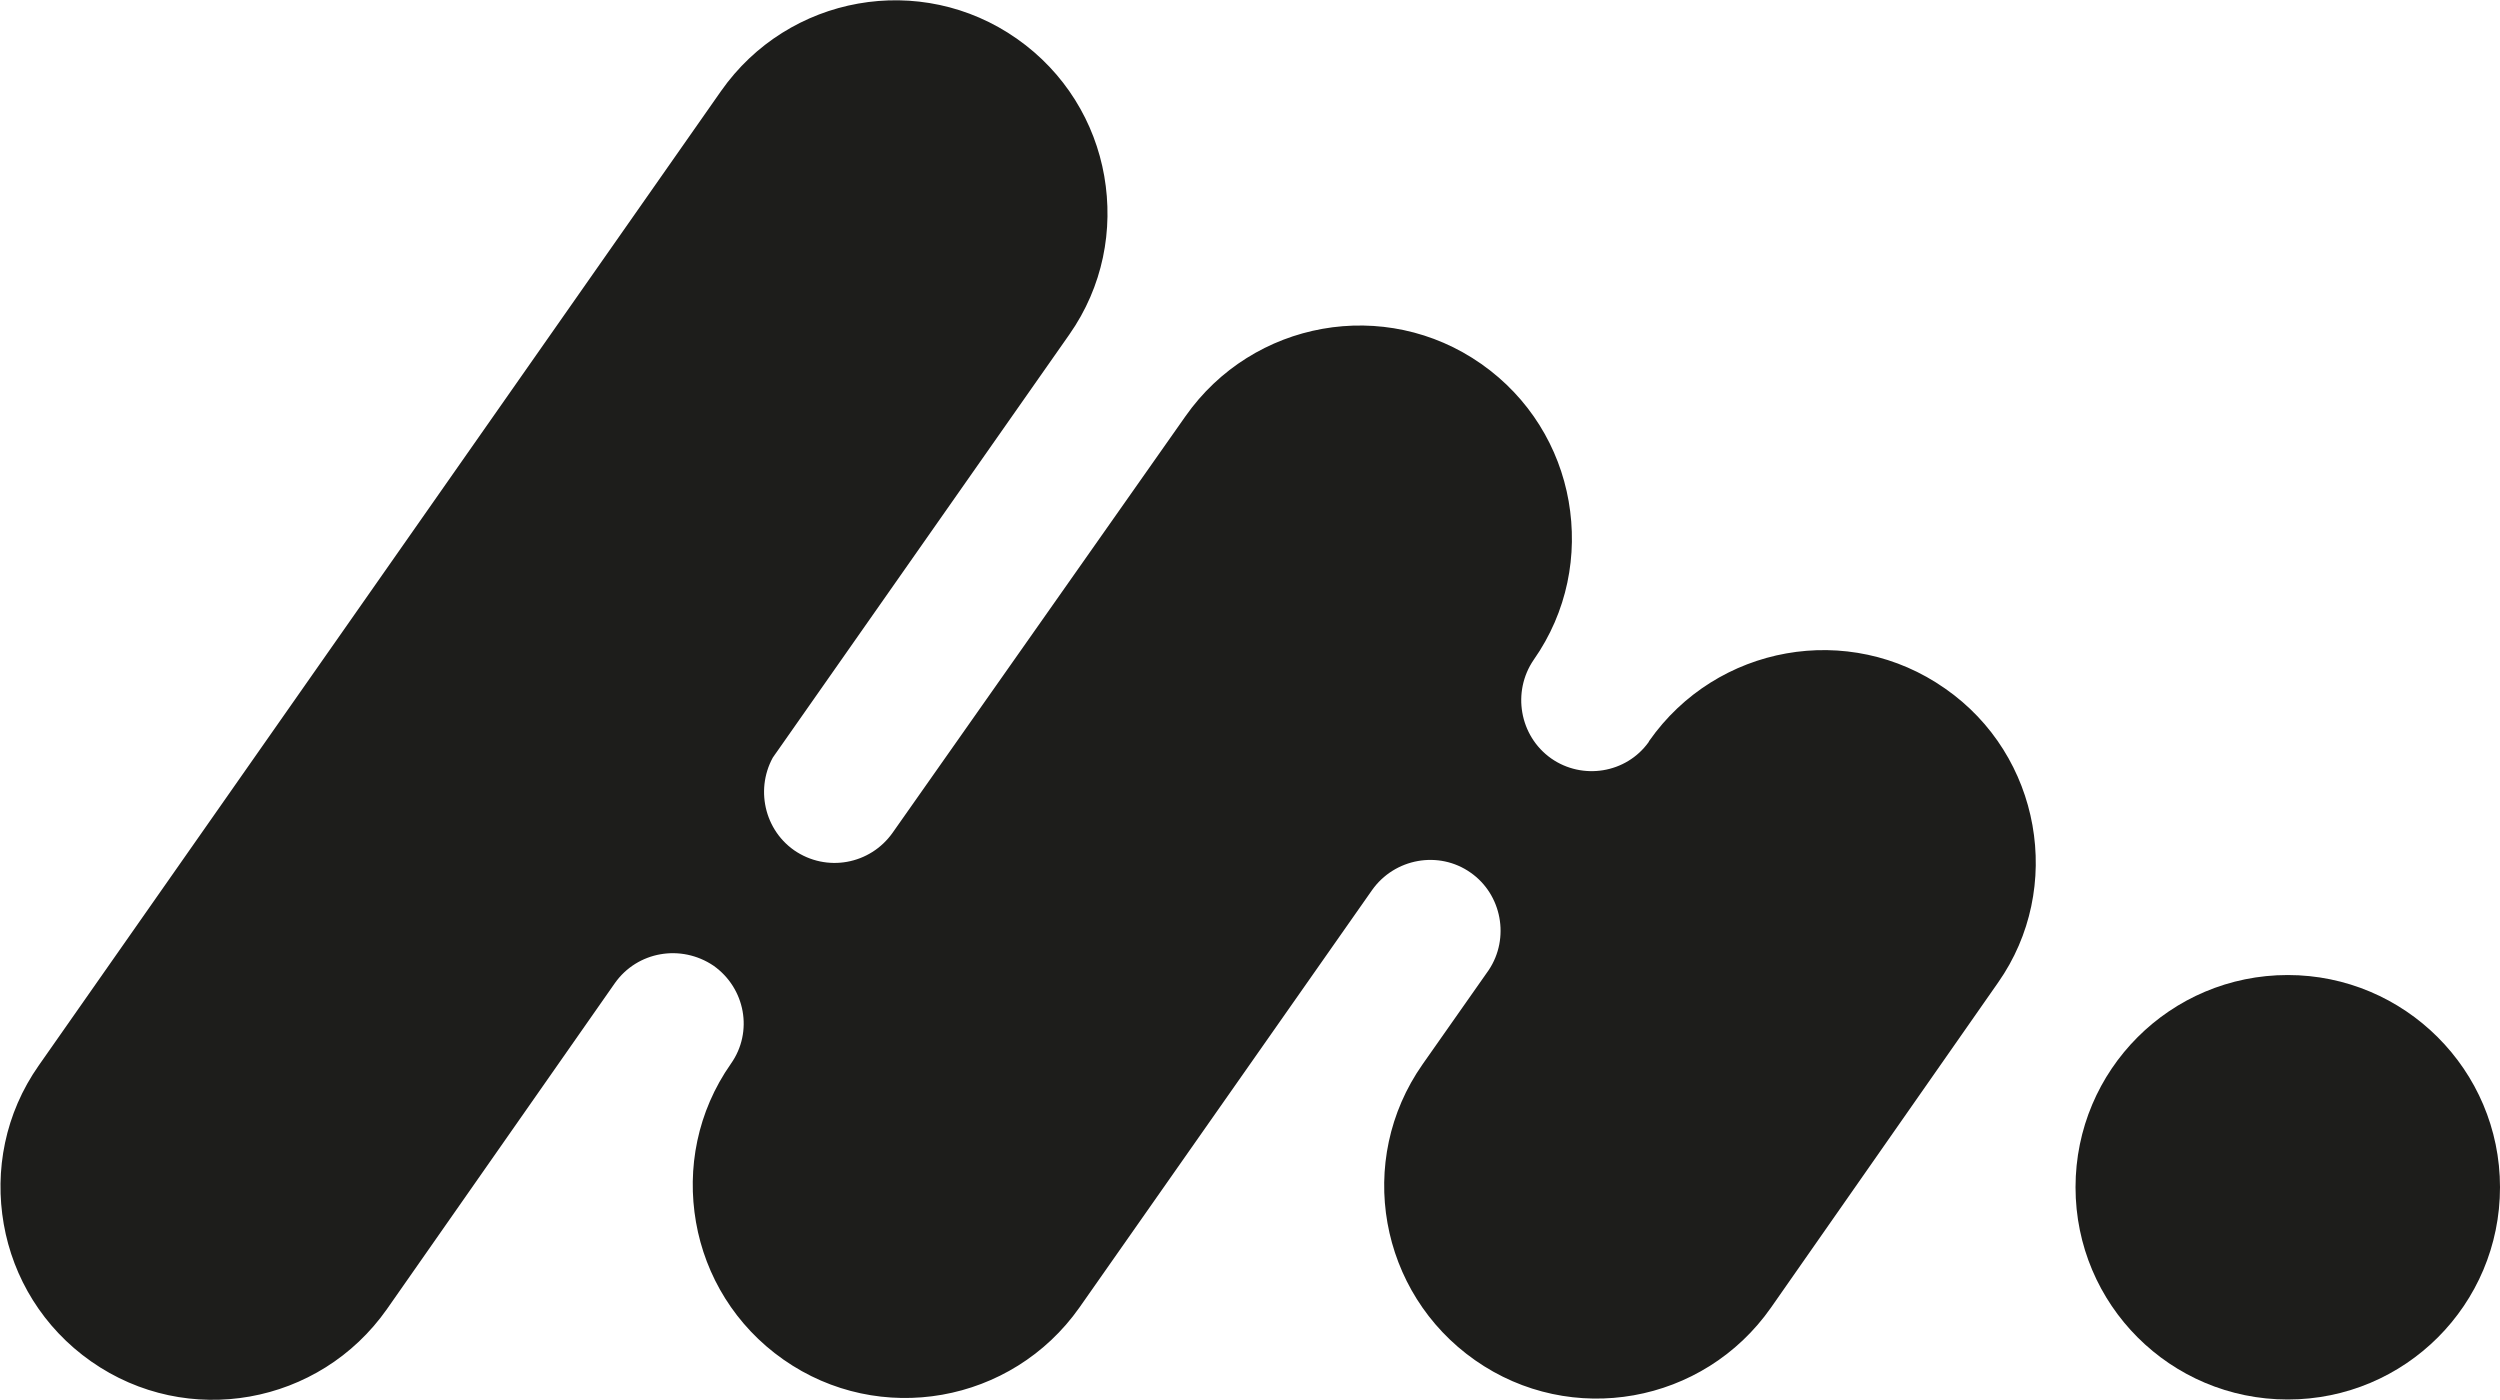 <?xml version="1.0" encoding="utf-8"?>
<!-- Generator: Adobe Illustrator 24.3.0, SVG Export Plug-In . SVG Version: 6.00 Build 0)  -->
<svg version="1.1" id="_x2014_ÎÓÈ_x5F_1" xmlns="http://www.w3.org/2000/svg" xmlns:xlink="http://www.w3.org/1999/xlink"
	 x="0px" y="0px" viewBox="0 0 400.5 224.3" style="enable-background:new 0 0 400.5 224.3;" xml:space="preserve">
<style type="text/css">
	.st0{fill:#1D1D1B;}
</style>
<g>
	<path class="st0" d="M366.5,156.2c-18.8,0-34,15.2-34,34c0,18.8,15.2,34,34,34c18.8,0,34-15.2,34-34
		C400.5,171.4,385.2,156.2,366.5,156.2z"/>
	<path class="st0" d="M311.6,110.3c-15.4-10.8-36.6-7-47.4,8.4l-0.1,0.2c-3.6,5-10.6,6.1-15.6,2.6l0,0c-5.1-3.6-6.3-10.7-2.8-15.8
		l0,0c5.4-7.7,7.1-16.8,5.6-25.4c-1.5-8.6-6.3-16.6-14-22c-15.4-10.8-36.6-7-47.4,8.4L143,133.4c0,0,0,0,0,0
		c-3.6,5.1-10.6,6.4-15.8,2.8l0,0c-5.1-3.6-6.3-10.7-2.8-15.8l-0.9,1.4l47.8-68.2c5.4-7.7,7.1-16.8,5.6-25.4
		c-1.5-8.6-6.3-16.6-14-22c-15.4-10.8-36.6-7-47.4,8.4L6.2,170.7c-5.4,7.7-7.1,16.8-5.6,25.4c1.5,8.6,6.3,16.6,14,22
		c15.4,10.8,36.6,7,47.4-8.4l36.5-52.2c3.6-5.1,10.6-6.3,15.8-2.8l0,0c5.1,3.6,6.4,10.6,2.8,15.7c0,0,0,0,0,0l0,0
		c-5.4,7.7-7.1,16.8-5.6,25.4c1.5,8.6,6.3,16.6,14,22c15.4,10.8,36.6,7,47.4-8.3l46.9-66.9c3.6-5.1,10.7-6.4,15.8-2.8l0,0
		c5,3.5,6.3,10.5,2.9,15.6l-10.6,15.1c-10.8,15.4-7,36.6,8.4,47.4c15.4,10.8,36.6,7,47.4-8.4l36.4-52.1
		C330.7,142.3,327,121,311.6,110.3z"/>
</g>
</svg>

